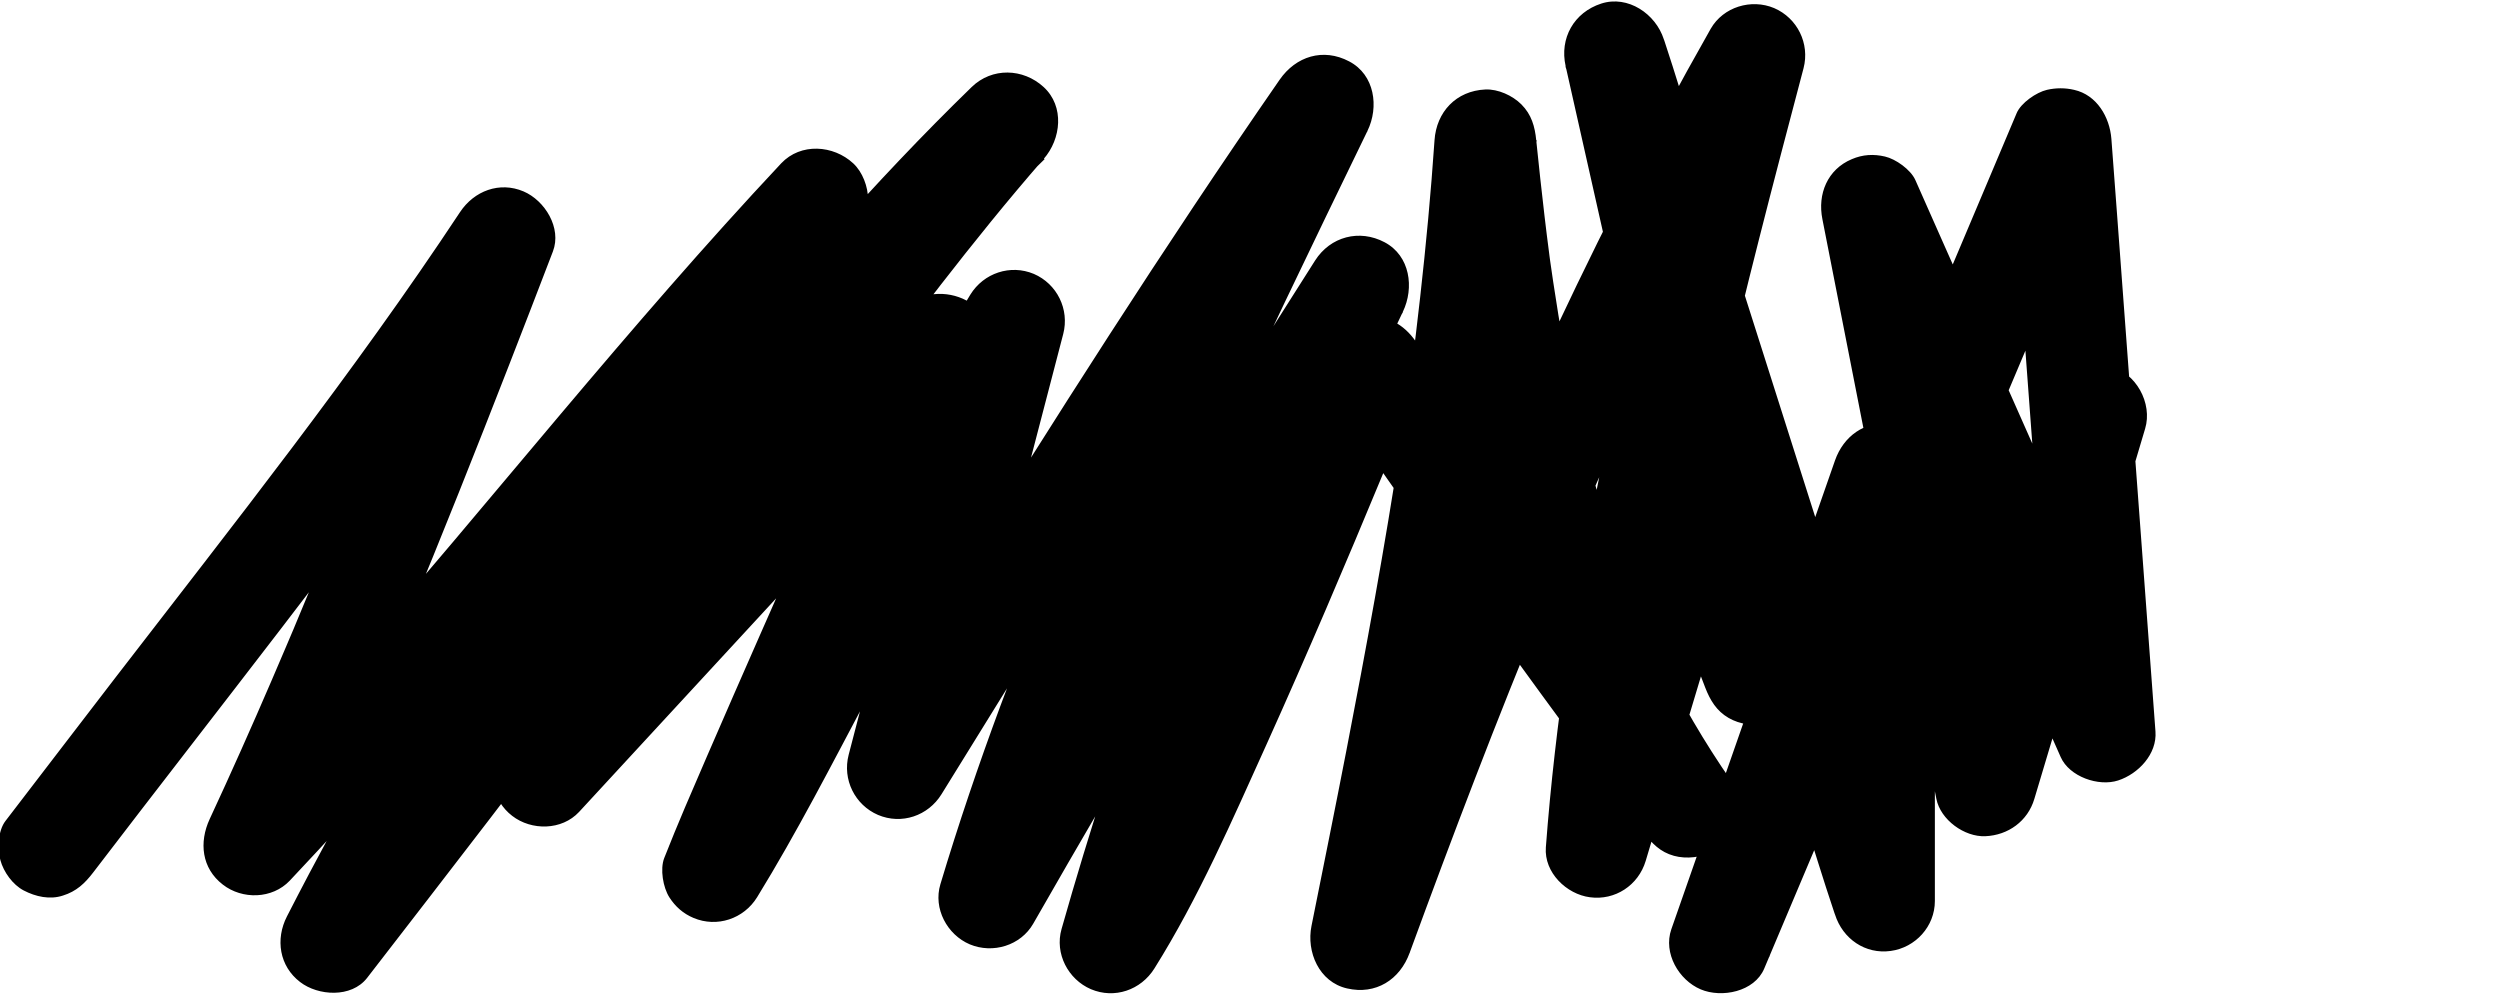 <?xml version="1.0" encoding="utf-8"?>
<!-- Generator: Adobe Illustrator 28.0.0, SVG Export Plug-In . SVG Version: 6.00 Build 0)  -->
<svg version="1.1" id="Layer_1" xmlns="http://www.w3.org/2000/svg" xmlns:xlink="http://www.w3.org/1999/xlink" x="0px" y="0px"
	 viewBox="0 0 1327.1 528.3" style="enable-background:new 0 0 1327.1 528.3;" xml:space="preserve">
<g>
	<g>
		<path d="M49.5,463.1c66.2-86.6,134-172,197.7-260.4c14.9-20.6,29.5-41.5,43.5-62.7c-16.4-6.9-32.9-13.9-49.3-20.8
			c-14.4,37.7-29,75.4-44,112.9c-8.8,22.1-17.8,44.2-26.8,66.3c-4.7,11.3-9.4,22.6-14.1,33.9c-0.6,1.5-2.4,5.8,0.2-0.4
			c-0.5,1.2-1,2.3-1.5,3.5c-1.2,2.9-2.5,5.8-3.7,8.7c-2.5,5.8-4.9,11.5-7.4,17.3c-10.6,24.6-21.5,49.1-32.8,73.4
			c-5.7,12.3-4.3,26.1,7,34.8c10.3,8,26.2,7.7,35.5-2.1c81.1-85.8,154.2-178.6,231.8-267.5c22.1-25.4,44.7-50.4,67.8-74.9
			c-12.7-12.7-25.5-25.5-38.2-38.2c-79.6,97-151.4,200.4-213.9,309.3c-17,29.7-33.4,59.8-49,90.3c-6.2,12.1-4,26.4,7,34.8
			c9.6,7.4,27.2,8.5,35.5-2.1c21.9-28.2,43.6-56.5,65.4-84.8c11.2-14.6,22.3-29.4,33.8-43.9c-4.8,6.1,0.2-0.3,1.2-1.5
			c1.5-1.9,2.9-3.8,4.4-5.6c2.9-3.8,5.8-7.5,8.8-11.3c5.9-7.6,11.8-15.2,17.7-22.8c47.6-60.9,96-121.2,147.2-179
			c26.1-29.5,52.9-58.4,81.2-85.8C541.4,71.8,528.7,59,516,46.3c-37.2,42.5-71.4,87.6-104.7,133.2c-34.9,47.9-68.6,96.7-101,146.4
			c-15.5,23.9-30.8,48-45.4,72.4c-6.9,11.6-3.5,26.8,7,34.8c10.2,7.9,26.3,7.8,35.5-2.1c54.9-59.5,109.8-119,164.7-178.5
			c15.5-16.8,31-33.6,46.5-50.4c-15-8.8-30.1-17.5-45.1-26.3c-2.3,5.9-4.7,11.7-7.2,17.5c-0.5,1.2-1.9,4.5,0.2-0.5
			c2.2-5.2,0.5-1.2,0,0c-0.8,2-1.7,4-2.5,6c-1.8,4.3-3.7,8.7-5.6,13c-8.7,20.2-17.6,40.4-26.4,60.5c-19,43.1-38.1,86.2-56.8,129.4
			c-7.7,17.8-15.5,35.7-22.6,53.8c-2.3,5.9-0.6,15.6,2.7,20.8c3.2,5,7.4,8.7,12.9,11c12.4,5.2,26.6,0.5,33.7-11
			c21.2-34.5,39.8-70.8,58.8-106.6c24.1-45,47.9-90.2,72.3-135.1c9.3-17.1,18.6-34.2,28.8-50.8c-16.4-6.9-32.9-13.9-49.3-20.8
			c-20.7,79.2-41.4,158.5-62,237.7c-3.4,13.1,3.3,26.6,15.6,31.9c12.5,5.3,26.6,0.5,33.7-11c57-92.3,114.1-184.6,174-275
			c17.1-25.8,34.4-51.4,52.1-76.9c-15.5-9.1-31.1-18.2-46.6-27.3c-52.9,109.1-106,218.4-148.2,332.2c-11.6,31.3-22.3,62.8-31.9,94.8
			c-3.9,12.9,3.6,26.8,15.6,31.9c12.2,5.1,27,0.7,33.7-11C597.5,404.6,648,320,700.2,236.3c14.7-23.6,29.5-47.1,44.5-70.5
			c-15.5-9.1-31.1-18.2-46.6-27.3c-42.7,89.4-79.9,181.5-110.6,275.7c-8.5,26.2-16.5,52.5-24,79c-3.7,13,3.5,26.7,15.6,31.9
			c12.5,5.3,26.5,0.5,33.7-11c23.5-37.5,41.4-78.9,59.6-119.1c21.5-47.7,42-95.8,62-144.1c6.7-16.1,13.3-32.3,19.8-48.5
			c-16.4,2.1-32.9,4.3-49.3,6.4C747,270,790.2,330.6,834.3,390.5c12.7,17.2,25.4,34.3,38.2,51.4c4.4,5.8,8.8,10.4,16.1,12.4
			c6.5,1.8,15.1,1,20.8-2.7c11.5-7.4,18.3-24.5,9.7-36.9c-14.3-20.6-26.9-42.2-37.9-64.8c-2.5-5.1-4.9-10.2-7.2-15.4
			c-1.3-2.8-2.8-5.7-3.8-8.6c0.2,0.7,2.4,5.7,0.5,1.3c-0.7-1.7-1.4-3.5-2.1-5.2c-4.4-11-8.5-22.1-12.2-33.3
			c-15.1-45.2-24.9-92-31.9-139.1c-0.5-3.7-1.1-7.3-1.6-11c-0.2-1.2-0.3-2.4-0.5-3.7c-0.9-6.5,0.8,6.3,0-0.1
			c-0.9-6.7-1.7-13.4-2.5-20.1c-1.6-13.4-3-26.8-4.4-40.2c-0.7-7.3-2.5-13.7-7.9-19.1c-4.7-4.7-12.4-8.2-19.1-7.9
			c-15.5,0.7-26,11.9-27,27c-1.9,27.8-4.5,55.5-7.6,83.1c-1.5,13.5-3.1,27-5,40.4c1-7.3-0.5,3.7-0.8,5.6c-0.5,3.5-1,7.1-1.5,10.6
			c-1,7.1-2.1,14.2-3.1,21.2c-8.3,54.6-18.3,108.9-28.8,163.1c-6,31-12.3,62-18.5,93c-2.8,13.8,4,29.8,18.9,33.2
			c15.2,3.5,28-4.6,33.2-18.9c22.7-62,46.2-123.7,71.5-184.7c1.6-3.8,3.2-7.6,4.7-11.4c0.8-1.9,1.6-3.8,2.4-5.7
			c-2.7,6.4,0,0,0.5-1.1c3.5-8.2,7-16.4,10.5-24.5c6.6-15.1,13.2-30.1,20-45.1c13.7-30.1,27.9-59.9,42.7-89.5
			c17.1-34.1,35.1-67.8,53.9-101c-16.4-6.9-32.9-13.9-49.3-20.8c-28.5,108.4-57.2,217.2-73.4,328.3c-4.8,33-8.7,66.2-11.2,99.5
			c-1,13.4,11,24.9,23.4,26.5c13.3,1.8,25.7-6.3,29.6-19.3c15.2-50.8,30.4-101.7,45.7-152.5c2.2-7.2,4.3-14.4,6.5-21.6
			c-17.4,0-34.7,0-52.1,0c10.5,27.4,21,54.7,31.5,82.1c2.6,6.7,6,12.4,12.4,16.1c5.8,3.4,14.3,4.8,20.8,2.7
			c14.5-4.7,22.2-18.4,18.9-33.2c-8.4-37.3-16.8-74.7-25.2-112c-13.3-59-26.6-118.1-39.9-177.1c-3-13.5-6.1-27.1-9.1-40.6
			c-17.4,4.8-34.7,9.6-52.1,14.4c4.7,14.9,9.5,29.9,14.2,44.8c11.4,35.9,22.8,71.8,34.2,107.7c13.7,43.2,27.5,86.5,41.2,129.7
			c11.9,37.5,23.8,75,35.8,112.6c5.8,18.2,11.3,36.5,17.4,54.6c0.1,0.3,0.2,0.5,0.3,0.8c4.1,12.9,16.1,21.2,29.6,19.3
			c13.1-1.8,23.4-13,23.4-26.5c0-25.6,0-51.3,0-76.9c0-40.6,0-81.2,0-121.8c0-9.3,0-18.7,0-28c0-13.5-10.3-24.8-23.4-26.5
			c-13.8-1.9-25.1,6.5-29.6,19.3c-9.8,28.2-19.7,56.3-29.5,84.5c-15.5,44.5-31.1,89-46.6,133.5c-3.6,10.3-7.2,20.6-10.8,30.9
			c-4.4,12.7,4,27,15.6,31.9c11.1,4.7,28.5,1.3,33.7-11c6-14.1,12-28.3,17.9-42.4c14.4-34,28.7-68,43.1-102
			c17.4-41.1,34.8-82.2,52.2-123.4c15-35.6,30.1-71.1,45.1-106.7c7.3-17.3,15.3-34.4,22-51.9c0.1-0.3,0.2-0.5,0.3-0.7
			c-16.8-4.5-33.5-9.1-50.3-13.6c2.6,35.5,5.3,71,7.9,106.5c4.2,56.5,8.4,113,12.6,169.5c1,12.9,1.9,25.8,2.9,38.6
			c16.8-4.5,33.5-9.1,50.3-13.6c-14-31.5-27.9-62.9-41.9-94.4c-22.2-50.1-44.4-100.2-66.7-150.3c-5.1-11.4-10.1-22.9-15.2-34.3
			c-2.5-5.5-10.4-11.1-16.1-12.4c-6-1.4-11.8-1.1-17.6,1.4c-12.9,5.4-18.3,18.5-15.6,31.9c6.8,34.8,13.7,69.6,20.5,104.4
			c10.8,55.1,21.6,110.1,32.5,165.2c2.5,12.7,5,25.4,7.5,38.1c2.2,11.1,14.9,20.3,26,19.8c12.1-0.5,22.5-8,26-19.8
			c6.6-22.2,13.3-44.3,19.9-66.5c10.5-35.2,21.1-70.4,31.6-105.5c2.4-8.2,4.9-16.4,7.3-24.5c4.1-13.5-4.9-30-18.9-33.2
			c-14.5-3.3-28.9,4.4-33.2,18.9c-6.6,22.2-13.3,44.3-19.9,66.5c-10.5,35.2-21.1,70.4-31.6,105.5c-2.4,8.2-4.9,16.4-7.3,24.5
			c17.4,0,34.7,0,52.1,0c-6.8-34.8-13.7-69.6-20.5-104.4c-10.8-55.1-21.6-110.1-32.5-165.2c-2.5-12.7-5-25.4-7.5-38.1
			c-16.4,6.9-32.9,13.9-49.3,20.8c14,31.5,27.9,62.9,41.9,94.4c22.2,50.1,44.4,100.2,66.7,150.3c5.1,11.4,10.1,22.9,15.2,34.3
			c4.6,10.4,20.1,15.8,30.5,12.4c10.7-3.5,20.7-14,19.8-26c-2.6-35.5-5.3-71-7.9-106.5c-4.2-56.5-8.4-113-12.6-169.5
			c-1-12.9-1.9-25.8-2.9-38.6c-0.9-11.5-7.7-23.3-19.8-26c-4.7-1.1-9.6-1.1-14.4,0c-5.6,1.3-13.8,6.9-16.1,12.4
			c-6,14.1-12,28.3-17.9,42.4c-14.4,34-28.7,68-43.1,102c-17.4,41.1-34.8,82.2-52.2,123.4c-15,35.6-30.1,71.1-45.1,106.7
			c-7.3,17.3-15.3,34.4-22,51.9c-0.1,0.3-0.2,0.5-0.3,0.7c16.4,6.9,32.9,13.9,49.3,20.8c9.8-28.2,19.7-56.3,29.5-84.5
			c15.5-44.5,31.1-89,46.6-133.5c3.6-10.3,7.2-20.6,10.8-30.9c-17.7-2.4-35.4-4.8-53-7.2c0,25.6,0,51.3,0,76.9
			c0,40.6,0,81.2,0,121.8c0,9.3,0,18.7,0,28c17.7-2.4,35.4-4.8,53-7.2c-4.7-14.9-9.5-29.9-14.2-44.8
			c-11.4-35.9-22.8-71.8-34.2-107.7c-13.7-43.2-27.5-86.5-41.2-129.7c-11.9-37.5-23.8-75-35.8-112.6C895,58,889.5,39.7,883.5,21.6
			c-0.1-0.3-0.2-0.5-0.3-0.8c-4.3-13.4-19-23.5-33.2-18.9c-14.5,4.7-22.2,18.4-18.9,33.2c8.4,37.3,16.8,74.7,25.2,112
			c13.3,59,26.6,118.1,39.9,177.1c3,13.5,6.1,27.1,9.1,40.6c17.4-4.8,34.7-9.6,52.1-14.4c-10.5-27.4-21-54.7-31.5-82.1
			c-4.1-10.8-13.4-20.4-26-19.8c-12.1,0.5-22.5,8-26,19.8c-15.2,50.8-30.4,101.7-45.7,152.5c-2.2,7.2-4.3,14.4-6.5,21.6
			c17.7,2.4,35.4,4.8,53,7.2c1-14,2.3-28.1,3.8-42c0.7-6.3,1.4-12.6,2.2-18.9c0.4-3.5,0.9-7,1.3-10.5c0.6-5.1,0,0-0.1,0.9
			c0.3-2.1,0.6-4.2,0.9-6.3c3.9-27.6,8.5-55.1,13.8-82.5c10.5-54.8,23.4-109.1,37.1-163.1c7.7-30.4,15.7-60.7,23.7-91
			c3.4-13.1-3.3-26.6-15.6-31.9c-12.1-5.1-27-0.7-33.7,11c-67.4,118.7-122.8,243.8-172.3,371c-13.6,34.8-26.7,69.9-39.5,105
			c17.4,4.8,34.7,9.6,52.1,14.4c22.5-112,44.9-224.1,58.4-337.6c3.7-31.2,6.7-62.4,8.9-93.7c-18,0-36,0-54,0
			c10.1,100.6,25.8,200.9,68.6,293.4c12,25.9,26.1,50.7,42.4,74.1c15.5-9.1,31.1-18.2,46.6-27.3c-44.8-59.7-88.6-120-131.5-181.1
			c-12.2-17.4-24.3-34.8-36.3-52.3c-6.3-9.1-15.6-14.4-26.9-12.9c-11.4,1.5-18.3,9.1-22.4,19.3c-5.5,13.6-11,27.2-16.6,40.7
			c-4.1,10-8.3,20-12.5,30c-1,2.4-2.1,4.9-3.1,7.3c-0.6,1.3-1.1,2.7-1.7,4c-0.3,0.8-0.7,1.6-1,2.3c0.2-0.4,2.7-6.3,1.2-2.9
			c-2.5,5.8-4.9,11.6-7.4,17.5c-20.3,47.6-41,95.1-63.7,141.6c-9.6,19.8-19.5,39.6-31.2,58.3c16.4,6.9,32.9,13.9,49.3,20.8
			c13.1-46.1,27.7-91.7,43.8-136.8c8-22.5,16.5-44.9,25.3-67.2c4.5-11.3,9-22.6,13.7-33.9c1.1-2.6,2.1-5.2,3.2-7.7
			c0.5-1.3,1.1-2.6,1.6-3.9c1.7-4-2.6,6,0.1-0.3c2.5-5.8,4.9-11.6,7.4-17.3c10.9-25.1,22.3-50,34.1-74.6c6.1-12.7,3.9-29.7-9.7-36.9
			c-13.4-7.1-28.8-3-36.9,9.7c-53.1,83.3-104.7,167.6-154.7,252.8c-13.9,23.8-27.8,47.7-41.5,71.6c16.4,6.9,32.9,13.9,49.3,20.8
			c16.9-56.1,37.3-111.2,59.7-165.3c1.3-3.2,2.7-6.4,4-9.6c0.5-1.1,3-7.7,0.5-1.2c0.5-1.3,1.1-2.6,1.6-3.8c3-7,6-14.1,9.1-21.1
			c6.1-14.1,12.4-28.1,18.7-42.1c12.1-26.8,24.6-53.4,37.2-79.9c14.5-30.4,29.2-60.7,43.9-91c6.2-12.7,3.9-29.8-9.7-36.9
			c-13.8-7.3-28.3-2.7-36.9,9.7c-61.9,89.4-120.3,181.2-177.7,273.6c-16.2,26.1-32.3,52.2-48.5,78.3c16.4,6.9,32.9,13.9,49.3,20.8
			c20.7-79.2,41.4-158.5,62-237.7c3.4-13.1-3.3-26.6-15.6-31.9c-12.4-5.2-26.6-0.5-33.7,11c-21.2,34.5-39.8,70.8-58.8,106.6
			c-24.1,45-47.9,90.2-72.3,135.1c-9.3,17.1-18.6,34.2-28.8,50.8c16.4,6.9,32.9,13.9,49.3,20.8c2.3-5.9,4.7-11.7,7.2-17.5
			c0.5-1.2,1.9-4.5-0.2,0.5c-2.2,5.2-0.5,1.2,0,0c0.8-2,1.7-4,2.5-6c1.8-4.3,3.7-8.7,5.6-13c8.7-20.2,17.6-40.4,26.4-60.5
			c19-43.1,38.1-86.2,56.8-129.4c7.7-17.8,15.5-35.7,22.6-53.8c4.2-10.6-2.7-25.4-12.4-30.5c-10.3-5.5-24.4-4.8-32.7,4.2
			c-54.9,59.5-109.8,119-164.7,178.5c-15.5,16.8-31,33.6-46.5,50.4c14.1,10.9,28.3,21.8,42.4,32.7c27.3-45.6,56.4-90,86.4-133.8
			c17-24.8,34.2-49.4,51.8-73.7c8.7-12,17.5-24,26.4-35.9c4.3-5.8,8.7-11.6,13.1-17.4c2-2.6,4-5.3,6-7.9c1.2-1.5,2.3-3,3.5-4.5
			c2.7-3.5-3.4,4.4,0.2-0.3c17.8-22.9,36-45.5,55.1-67.4c9.3-10.6,11.2-27.9,0-38.2c-10.9-10-27.4-10.5-38.2,0
			c-52.2,50.7-99.8,106-146.1,162.1c-50.1,60.7-98.2,123-146.2,185.4c-12.2,15.9-24.4,31.8-36.6,47.6c-5.6,7.3-11.3,14.6-16.9,21.9
			c-0.6,0.8-1.3,1.6-1.9,2.4c-2.6,3.4-0.3,0.4,0.9-1.2c-1.4,1.8-2.8,3.6-4.2,5.4c-2.9,3.7-5.8,7.5-8.7,11.2
			c14.1,10.9,28.3,21.8,42.4,32.7c55.6-108.5,120.4-212.4,193.1-310.3c4.9-6.6,9.8-13.1,14.7-19.6c2.9-3.8,5.8-7.6,8.7-11.4
			c-3.8,4.8-0.8,1,0.2-0.2c1.5-1.9,2.9-3.8,4.4-5.7c10.9-14,22-27.8,33.3-41.6c4.7-5.7,7.9-11.5,7.9-19.1c0-6.6-2.9-14.5-7.9-19.1
			c-10.5-9.7-27.8-11-38.2,0C334,172.8,260.9,265.6,183.3,354.5c-22.1,25.4-44.7,50.4-67.8,74.9c14.1,10.9,28.3,21.8,42.4,32.7
			c40.8-88,77.2-178.1,112.4-268.5c7.8-20,15.5-40,23.2-60.1c4.8-12.5-4.3-27.1-15.6-31.9c-12.7-5.4-26.2-0.3-33.7,11
			c-56.4,85.3-120.3,165.8-182.7,246.8C41.9,385,22.3,410.4,2.9,435.8c-4,5.2-4.4,14.9-2.7,20.8c1.7,6.3,6.6,13.1,12.4,16.1
			c6.3,3.3,13.9,5,20.8,2.7C40.5,473.2,45,469,49.5,463.1L49.5,463.1z"/>
	</g>
</g>
</svg>
